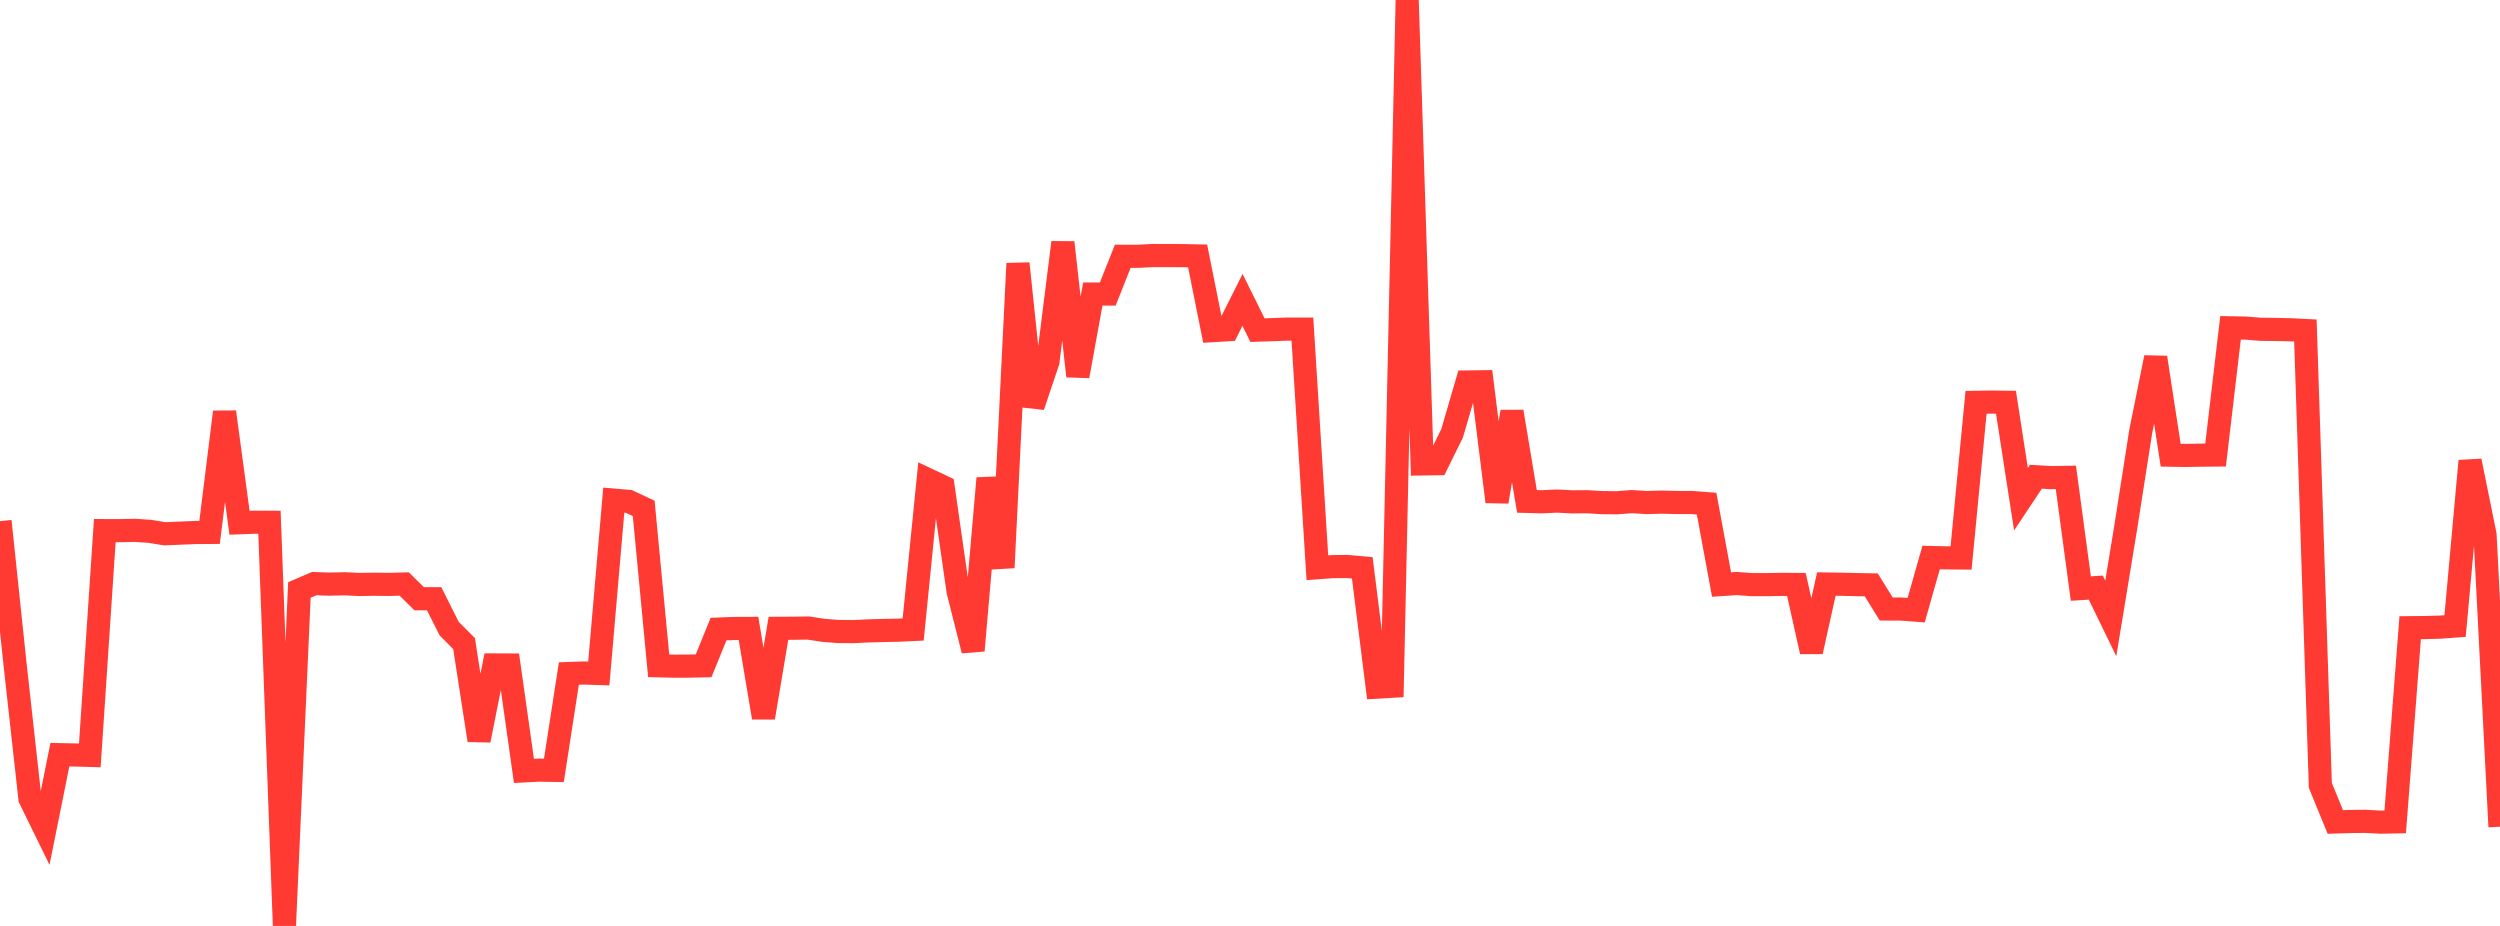 <?xml version="1.0" standalone="no"?>
<!DOCTYPE svg PUBLIC "-//W3C//DTD SVG 1.1//EN" "http://www.w3.org/Graphics/SVG/1.1/DTD/svg11.dtd">

<svg width="135" height="50" viewBox="0 0 135 50" preserveAspectRatio="none" 
  xmlns="http://www.w3.org/2000/svg"
  xmlns:xlink="http://www.w3.org/1999/xlink">


<polyline points="0.0, 28.143 0.808, 35.827 1.617, 43.125 2.425, 44.773 3.234, 40.752 4.042, 40.769 4.85, 40.791 5.659, 28.653 6.467, 28.654 7.275, 28.638 8.084, 28.692 8.892, 28.824 9.701, 28.79 10.509, 28.757 11.317, 28.75 12.126, 22.246 12.934, 28.229 13.743, 28.199 14.551, 28.203 15.359, 50.0 16.168, 31.858 16.976, 31.513 17.784, 31.544 18.593, 31.524 19.401, 31.562 20.21, 31.548 21.018, 31.558 21.826, 31.536 22.635, 32.332 23.443, 32.33 24.251, 33.942 25.06, 34.754 25.868, 39.976 26.677, 35.906 27.485, 35.91 28.293, 41.628 29.102, 41.587 29.91, 41.599 30.719, 36.37 31.527, 36.342 32.335, 36.368 33.144, 27.006 33.952, 27.075 34.76, 27.452 35.569, 35.952 36.377, 35.972 37.186, 35.971 37.994, 35.954 38.802, 33.97 39.611, 33.938 40.419, 33.935 41.228, 38.753 42.036, 33.929 42.844, 33.925 43.653, 33.914 44.461, 34.038 45.269, 34.101 46.078, 34.108 46.886, 34.068 47.695, 34.046 48.503, 34.031 49.311, 33.993 50.12, 25.908 50.928, 26.289 51.737, 31.93 52.545, 35.129 53.353, 25.826 54.162, 30.652 54.97, 14.23 55.778, 21.936 56.587, 19.533 57.395, 13.094 58.204, 20.31 59.012, 15.879 59.82, 15.877 60.629, 13.839 61.437, 13.841 62.246, 13.799 63.054, 13.8 63.862, 13.804 64.671, 13.82 65.479, 17.854 66.287, 17.806 67.096, 16.194 67.904, 17.828 68.713, 17.801 69.521, 17.77 70.329, 17.77 71.138, 30.658 71.946, 30.598 72.754, 30.591 73.563, 30.662 74.371, 37.104 75.18, 37.057 75.988, 0.0 76.796, 25.052 77.605, 25.04 78.413, 23.4 79.222, 20.627 80.03, 20.616 80.838, 27.093 81.647, 22.23 82.455, 27.075 83.263, 27.096 84.072, 27.058 84.88, 27.1 85.689, 27.093 86.497, 27.141 87.305, 27.149 88.114, 27.088 88.922, 27.137 89.731, 27.116 90.539, 27.135 91.347, 27.135 92.156, 27.196 92.964, 31.565 93.772, 31.51 94.581, 31.569 95.389, 31.571 96.198, 31.556 97.006, 31.561 97.814, 35.187 98.623, 31.537 99.431, 31.55 100.24, 31.568 101.048, 31.583 101.856, 32.886 102.665, 32.889 103.473, 32.949 104.281, 30.106 105.09, 30.124 105.898, 30.131 106.707, 21.725 107.515, 21.712 108.323, 21.723 109.132, 26.958 109.94, 25.743 110.749, 25.791 111.557, 25.779 112.365, 31.782 113.174, 31.731 113.982, 33.393 114.79, 28.475 115.599, 23.302 116.407, 19.305 117.216, 24.58 118.024, 24.594 118.832, 24.579 119.641, 24.572 120.449, 17.702 121.257, 17.716 122.066, 17.781 122.874, 17.79 123.683, 17.807 124.491, 17.847 125.299, 42.411 126.108, 44.387 126.916, 44.362 127.725, 44.351 128.533, 44.396 129.341, 44.381 130.15, 33.896 130.958, 33.888 131.766, 33.866 132.575, 33.805 133.383, 24.891 134.192, 28.881 135.0, 44.644" fill="none" stroke="#ff3a33" stroke-width="1.25"/>

</svg>